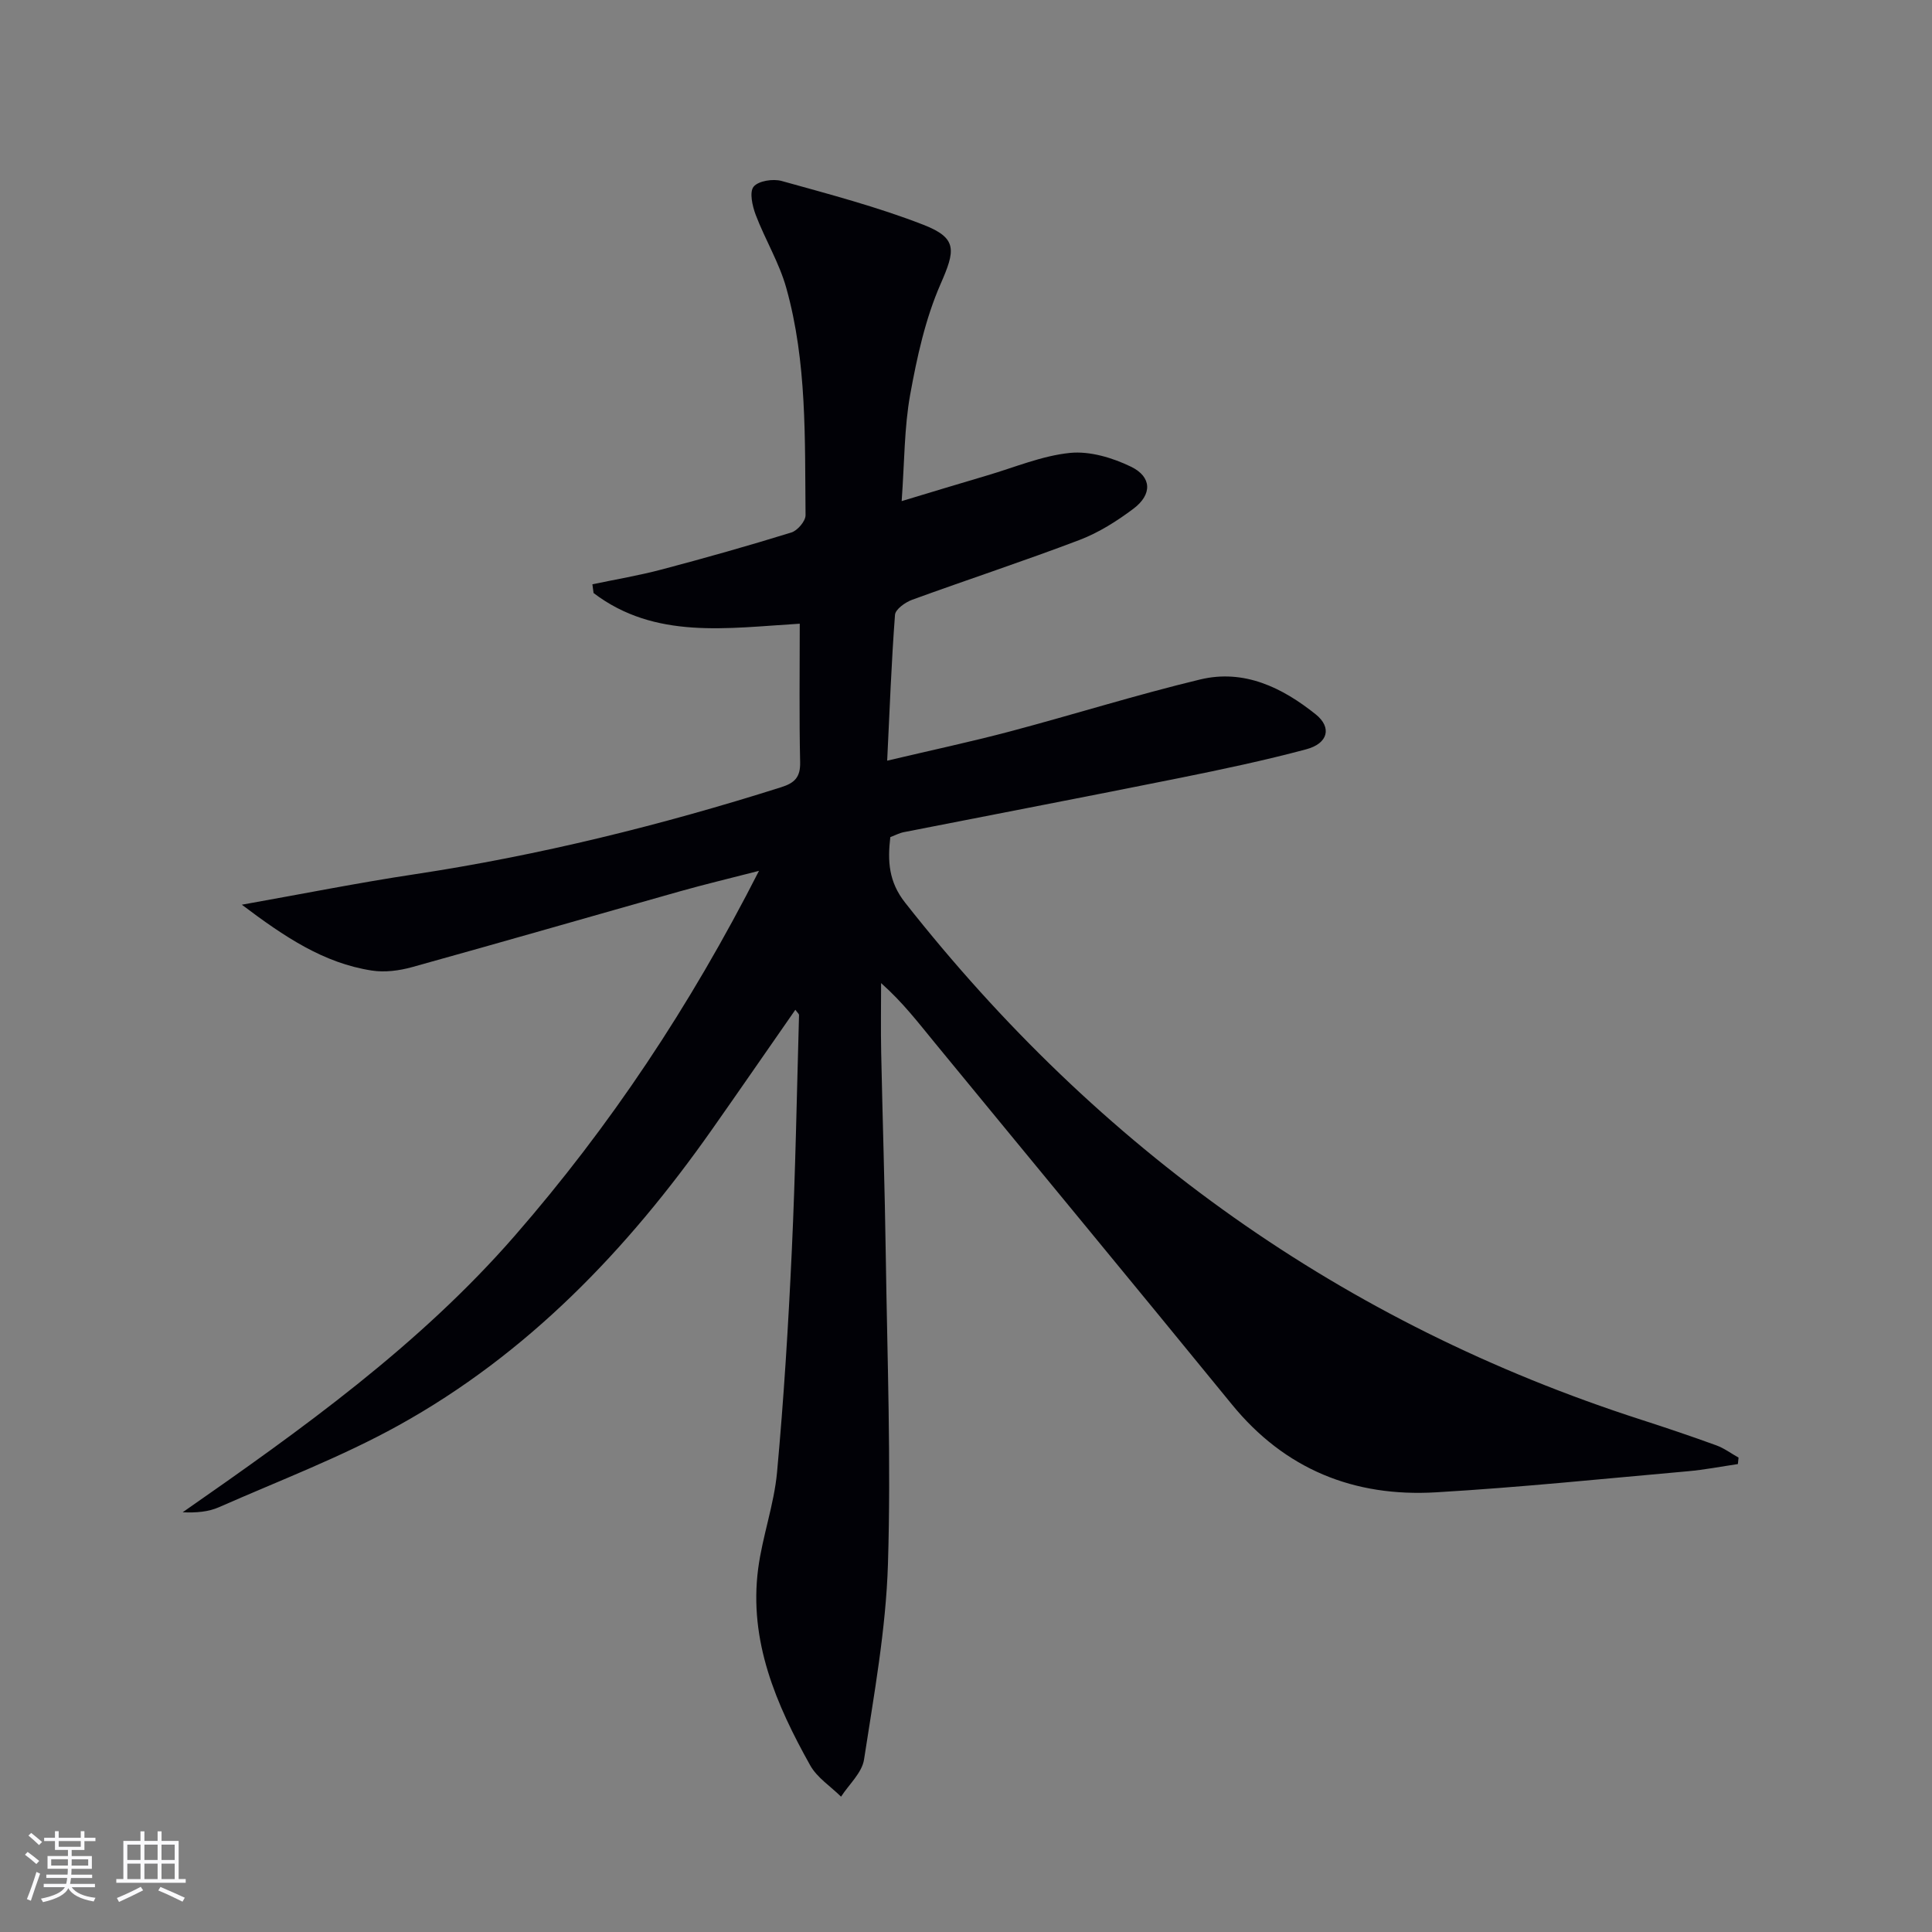 <svg enable-background="new 0 0 400 400" viewBox="0 0 400 400" xmlns="http://www.w3.org/2000/svg"><rect x="0" y="0" width="400" height="400" fill="#808080" stroke="none"/><path d="m164.67 209.06c-5.84 8.38-11.54 16.66-17.33 24.89-17.45 24.8-38.11 46.37-64.84 61.17-11.87 6.57-24.69 11.43-37.14 16.92-2.19.97-4.71 1.19-7.54 1.06 24.62-17.15 48.93-34.49 68.75-57.24 19.75-22.68 36.26-47.45 50.57-75.56-6.38 1.64-11.33 2.82-16.22 4.2-18.54 5.23-37.04 10.58-55.6 15.73-2.66.74-5.66 1.13-8.35.71-9.96-1.54-18.04-6.95-26.9-13.63 12.69-2.26 24.15-4.55 35.69-6.29 25.83-3.91 51.08-10.15 75.96-18.03 2.79-.88 4.01-2.06 3.94-5.18-.21-9.3-.08-18.6-.08-28.68-15.01.9-29.95 3.33-42.69-6.35-.08-.6-.16-1.21-.24-1.81 4.81-1.01 9.67-1.82 14.41-3.08 8.97-2.37 17.91-4.9 26.77-7.64 1.28-.39 2.96-2.36 2.95-3.58-.16-15.78.32-31.68-3.99-47.06-1.46-5.22-4.39-10.02-6.33-15.13-.69-1.83-1.34-4.72-.43-5.83.99-1.21 4.02-1.68 5.81-1.18 9.87 2.75 19.84 5.37 29.37 9.08 7.11 2.77 6.56 5.32 3.51 12.29-3.14 7.18-4.87 15.11-6.28 22.88-1.23 6.82-1.17 13.87-1.76 22.03 6.44-1.94 12.04-3.65 17.65-5.3 5.72-1.68 11.37-4.09 17.2-4.68 4.11-.41 8.81 1 12.64 2.86 4.33 2.11 4.4 5.76.5 8.69-3.42 2.57-7.18 4.95-11.16 6.47-11.47 4.36-23.14 8.19-34.67 12.39-1.42.52-3.46 1.97-3.54 3.12-.74 9.76-1.1 19.54-1.62 30.19 9.08-2.15 17.3-3.9 25.42-6.05 13.15-3.49 26.15-7.58 39.37-10.76 9.08-2.19 16.99 1.65 23.95 7.23 3.36 2.7 2.57 6.02-2 7.23-8.64 2.31-17.41 4.16-26.18 5.93-19.02 3.83-38.08 7.47-57.12 11.22-.95.19-1.84.67-2.79 1.03-.59 4.98-.34 9.25 3.07 13.57 40.11 50.98 90.56 87.12 152.43 107.06 5.21 1.68 10.39 3.43 15.53 5.3 1.62.59 3.06 1.68 4.59 2.53-.05.45-.1.89-.14 1.34-3.46.51-6.9 1.18-10.38 1.49-17.37 1.54-34.74 3.34-52.14 4.36-16.94 1-31.27-4.75-42.25-18.21-20.42-25.02-41.01-49.9-61.5-74.86-3.37-4.1-6.58-8.33-11.12-12.36 0 4.81-.08 9.63.02 14.44.29 13.98.75 27.96.95 41.94.31 21.31 1.11 42.64.45 63.93-.42 13.53-2.89 27.01-4.95 40.44-.42 2.74-3.11 5.14-4.76 7.69-2.16-2.14-4.95-3.92-6.38-6.47-7.06-12.61-12.74-25.77-10.78-40.73.88-6.71 3.29-13.25 3.91-19.97 1.4-15.23 2.34-30.5 3.05-45.78.76-16.27 1.04-32.57 1.5-48.85.01-.26-.33-.51-.76-1.12z" fill="#010106"/><g fill="#fafafc"><path d="m5.17 384 .55-.58c.85.61 1.65 1.24 2.4 1.87l-.59.64c-.83-.73-1.62-1.38-2.36-1.93m1.22 9.53-.82-.34c.71-1.76 1.37-3.64 1.98-5.63.24.13.5.25.76.36-.6 1.67-1.24 3.54-1.92 5.61m-.5-13.5.57-.54c.56.44 1.31 1.06 2.26 1.87l-.64.64c-.68-.66-1.41-1.32-2.19-1.97m3.25.46h2.24v-1.36h.77v1.36h4.57v-1.36h.76v1.36h2.28v.69h-2.28v1.84h-2.64v1.26h4.18v2.64h-4.21c0 .45-.02.86-.05 1.21h4.32v.69h-4.38c-.04.34-.1.75-.19 1.22h5.15v.69h-4.82c.87 1.19 2.51 1.92 4.93 2.19-.17.32-.3.57-.37.76-2.77-.49-4.52-1.41-5.26-2.76-.56 1.26-2.3 2.23-5.24 2.9-.12-.24-.26-.48-.43-.72 2.73-.55 4.38-1.34 4.96-2.38h-4.38v-.69h4.65c.1-.38.17-.79.21-1.22h-4.32v-.69h4.4c.03-.34.05-.75.05-1.21h-4.2v-2.64h4.23v-1.26h-2.69v-1.84h-2.24zm1.46 4.46v1.29h3.45c.01-.4.02-.57.01-.53v-.32-.45h-3.46zm1.55-2.59h4.57v-1.19h-4.57zm6.11 2.59h-3.42v.77c-.01.19-.01.37-.02.53h3.44z"/><path d="m32.63 379.16h.82v1.98h3.54v7.89h1.46v.78h-14.37v-.78h1.46v-7.89h3.54v-1.98h.82v1.98h2.73zm-3.49 11.48.5.73c-1.61.82-3.28 1.63-5 2.41-.13-.27-.28-.55-.44-.82 1.75-.72 3.4-1.49 4.94-2.32m-2.78-5.55h2.73v-3.18h-2.73zm0 3.95h2.73v-3.2h-2.73zm3.54-3.95h2.73v-3.18h-2.73zm0 3.95h2.73v-3.2h-2.73zm7.89 4.68c-1.84-.92-3.51-1.7-5.02-2.32l.45-.73c1.89.8 3.57 1.55 5.04 2.23zm-1.62-11.81h-2.73v3.18h2.73zm-2.73 7.13h2.73v-3.2h-2.73z"/></g></svg>
